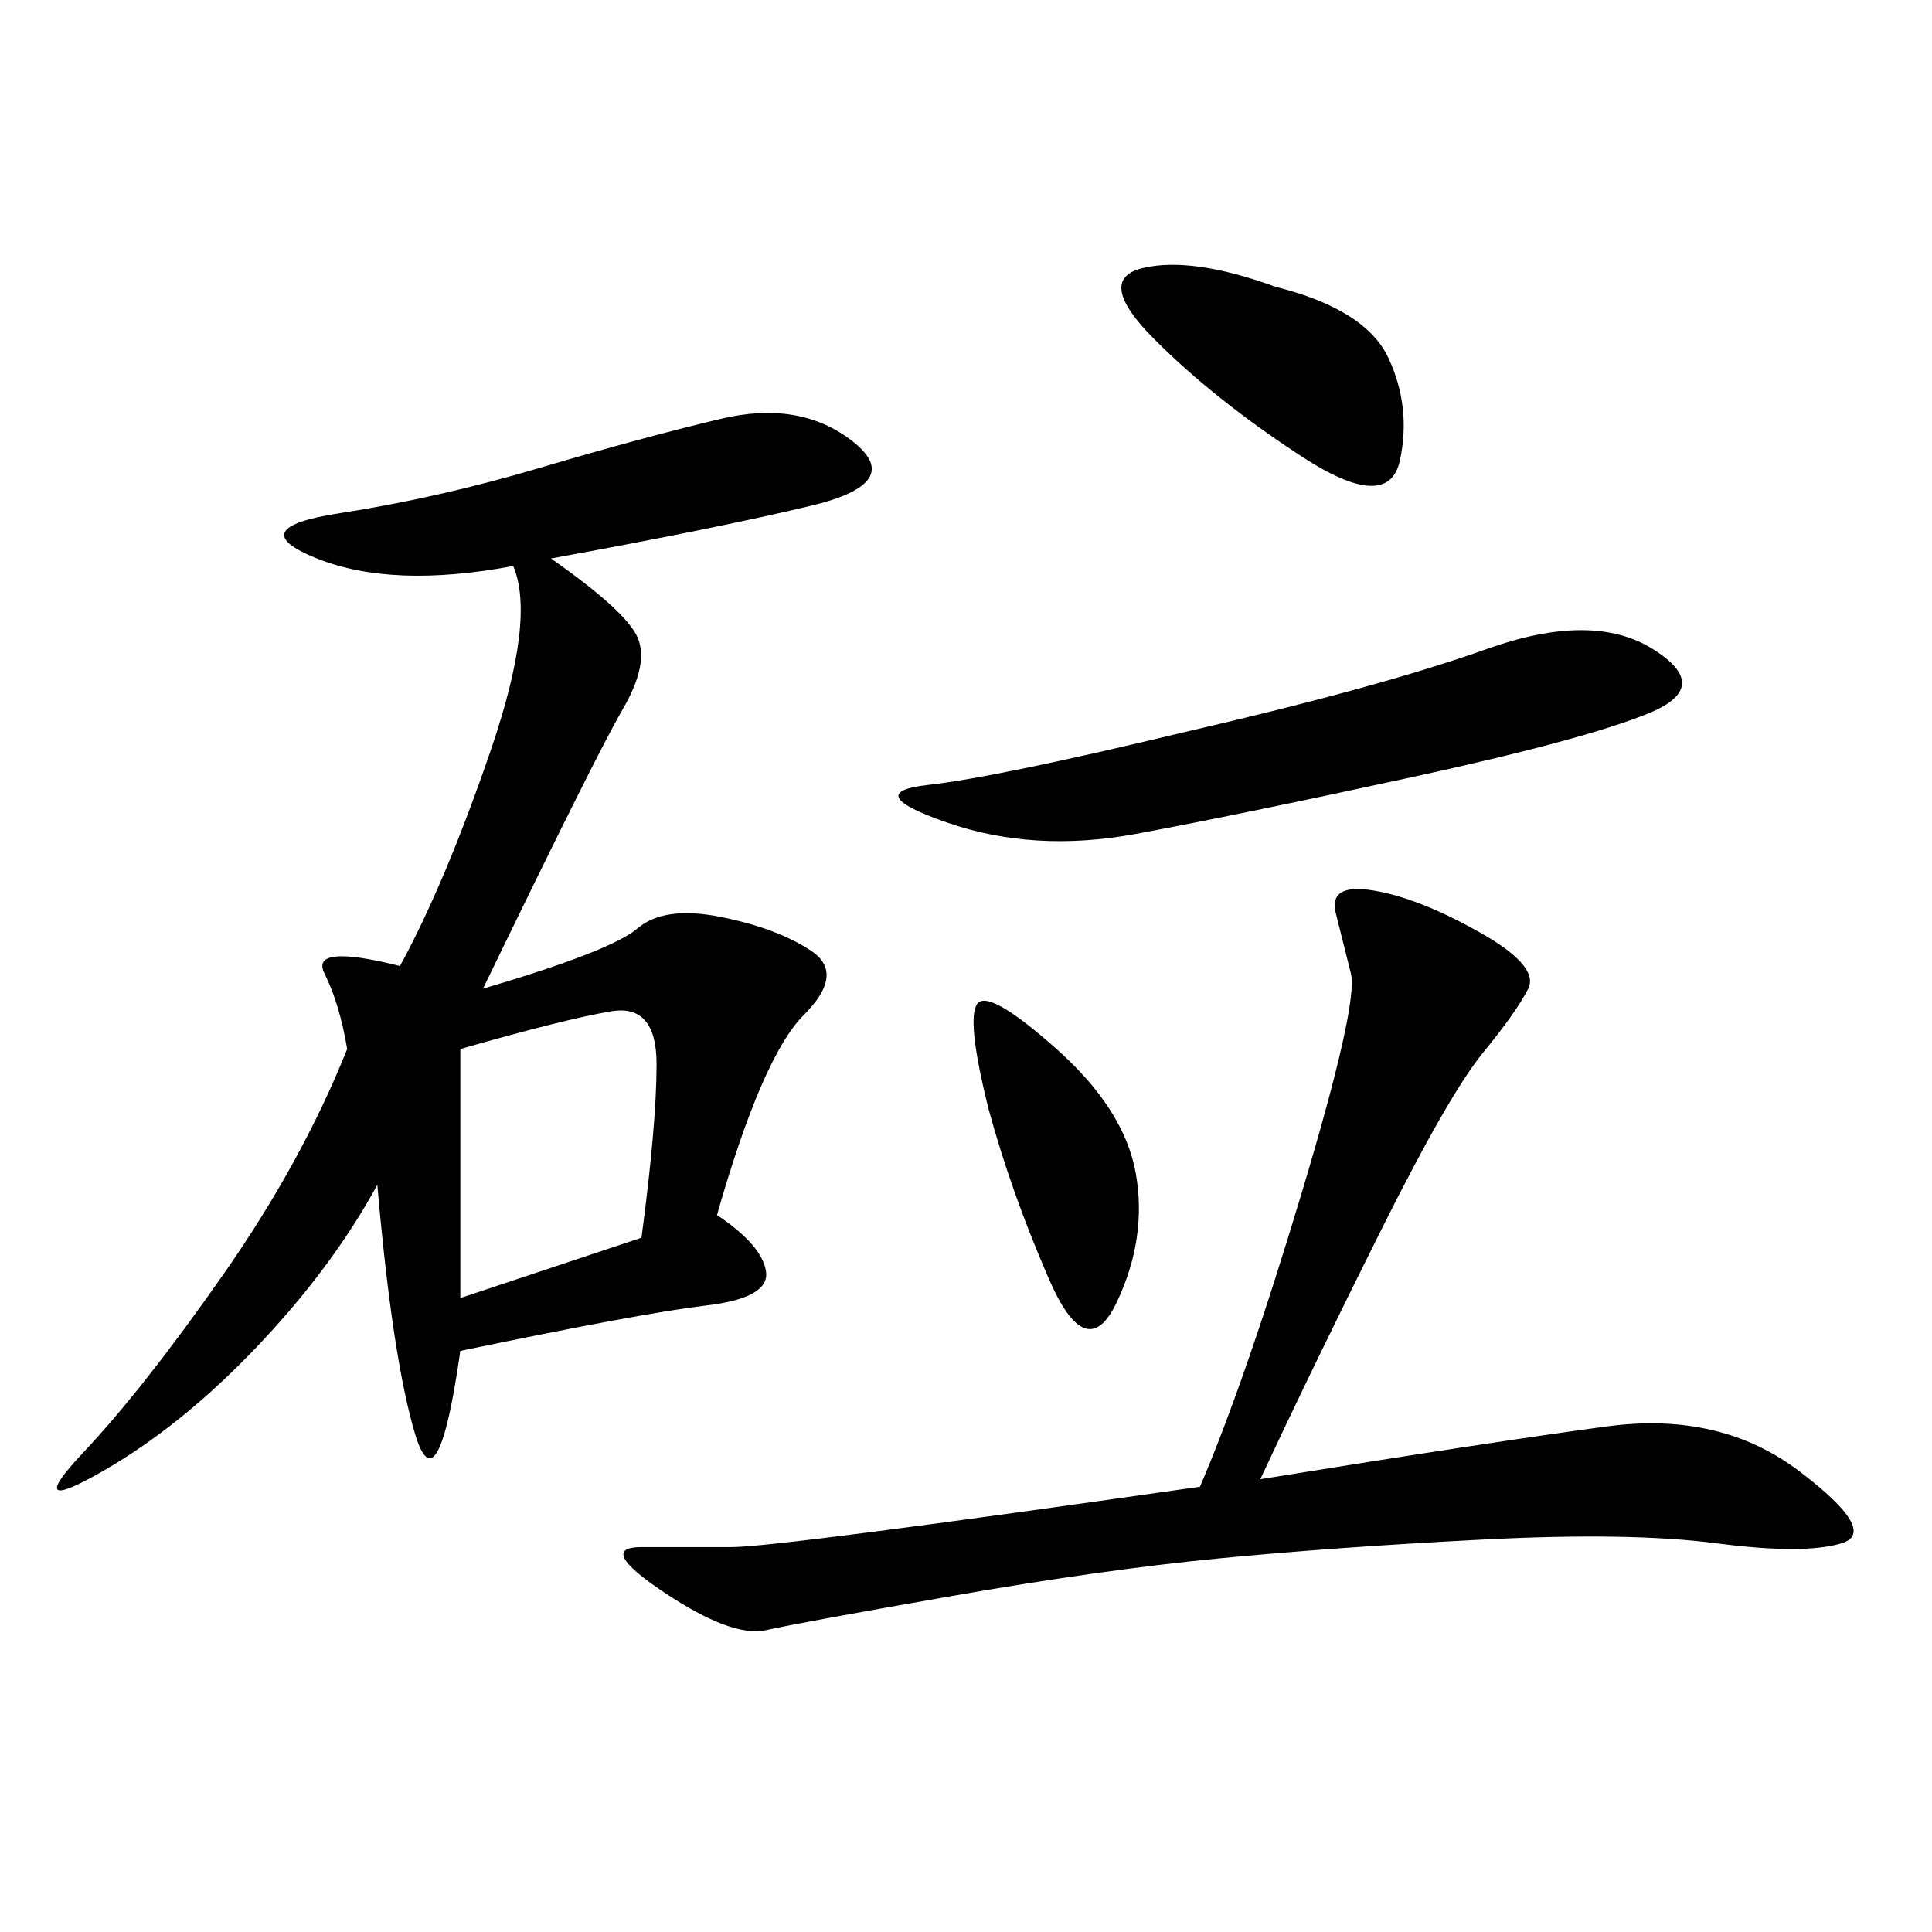 <svg xmlns="http://www.w3.org/2000/svg" xmlns:xlink="http://www.w3.org/1999/xlink" width="300" height="300"><path d="M85.55 86.72Q97.27 94.92 99.02 99.02Q100.78 103.13 96.68 110.16Q92.58 117.19 75 153.52L75 153.52Q94.92 147.66 99.02 144.14Q103.13 140.63 111.91 142.38Q120.70 144.14 125.98 147.66Q131.25 151.17 124.80 157.62Q118.36 164.06 111.33 188.67L111.33 188.67Q118.36 193.36 118.95 197.46Q119.53 201.56 109.57 202.73Q99.61 203.91 71.48 209.77L71.48 209.77Q67.97 234.38 64.45 222.66Q60.94 210.94 58.59 183.98L58.59 183.98Q51.56 196.88 39.84 209.18Q28.13 221.48 15.82 228.52Q3.52 235.55 12.89 225.59Q22.27 215.63 34.57 198.05Q46.88 180.47 53.91 162.89L53.91 162.89Q52.73 155.86 50.39 151.17Q48.05 146.48 62.11 150L62.11 150Q69.14 137.11 76.17 116.60Q83.20 96.09 79.69 87.89L79.69 87.89Q60.94 91.41 49.22 86.72Q37.50 82.03 52.73 79.69Q67.97 77.34 83.79 72.66Q99.61 67.97 111.91 65.04Q124.22 62.11 132.42 68.55Q140.63 75 125.98 78.52Q111.33 82.03 85.55 86.72L85.55 86.72ZM195.70 229.69Q232.03 223.83 249.61 221.48Q267.19 219.14 279.49 228.52Q291.80 237.89 285.94 239.65Q280.08 241.41 266.60 239.65Q253.13 237.89 230.27 239.06Q207.42 240.23 189.26 241.99Q171.09 243.75 147.66 247.85Q124.22 251.95 118.95 253.13Q113.67 254.30 103.13 247.27Q92.58 240.23 99.61 240.23L99.61 240.23L113.67 240.23Q120.70 240.23 186.33 230.86L186.33 230.86Q193.36 214.45 202.15 185.16Q210.94 155.86 209.77 151.17L209.77 151.17L207.42 141.80Q206.25 137.11 213.28 138.28Q220.31 139.45 229.69 144.73Q239.06 150 237.30 153.52Q235.55 157.03 230.27 163.48Q225 169.92 214.45 191.02Q203.91 212.11 195.70 229.69L195.70 229.69ZM183.98 113.67Q214.45 106.64 230.86 100.78Q247.27 94.92 256.64 100.78Q266.02 106.64 256.05 110.74Q246.09 114.84 219.14 120.70Q192.19 126.56 176.37 129.49Q160.55 132.42 147.07 127.73Q133.59 123.05 144.14 121.88Q154.69 120.70 183.98 113.67L183.98 113.67ZM71.48 162.89L71.48 201.56L99.61 192.19Q101.95 174.61 101.95 165.23L101.95 165.23Q101.95 155.86 94.92 157.03Q87.89 158.20 71.48 162.89L71.48 162.89ZM198.05 44.53Q212.11 48.05 215.63 55.66Q219.14 63.28 217.38 71.48Q215.63 79.69 202.15 70.90Q188.67 62.11 179.30 52.73Q169.92 43.36 177.54 41.60Q185.16 39.84 198.05 44.53L198.05 44.53ZM153.52 172.27Q150 158.20 151.76 155.86Q153.52 153.52 164.06 162.89Q174.61 172.27 176.37 182.23Q178.13 192.19 173.44 202.15Q168.75 212.11 162.89 198.63Q157.03 185.16 153.52 172.27L153.52 172.27Z"/></svg>